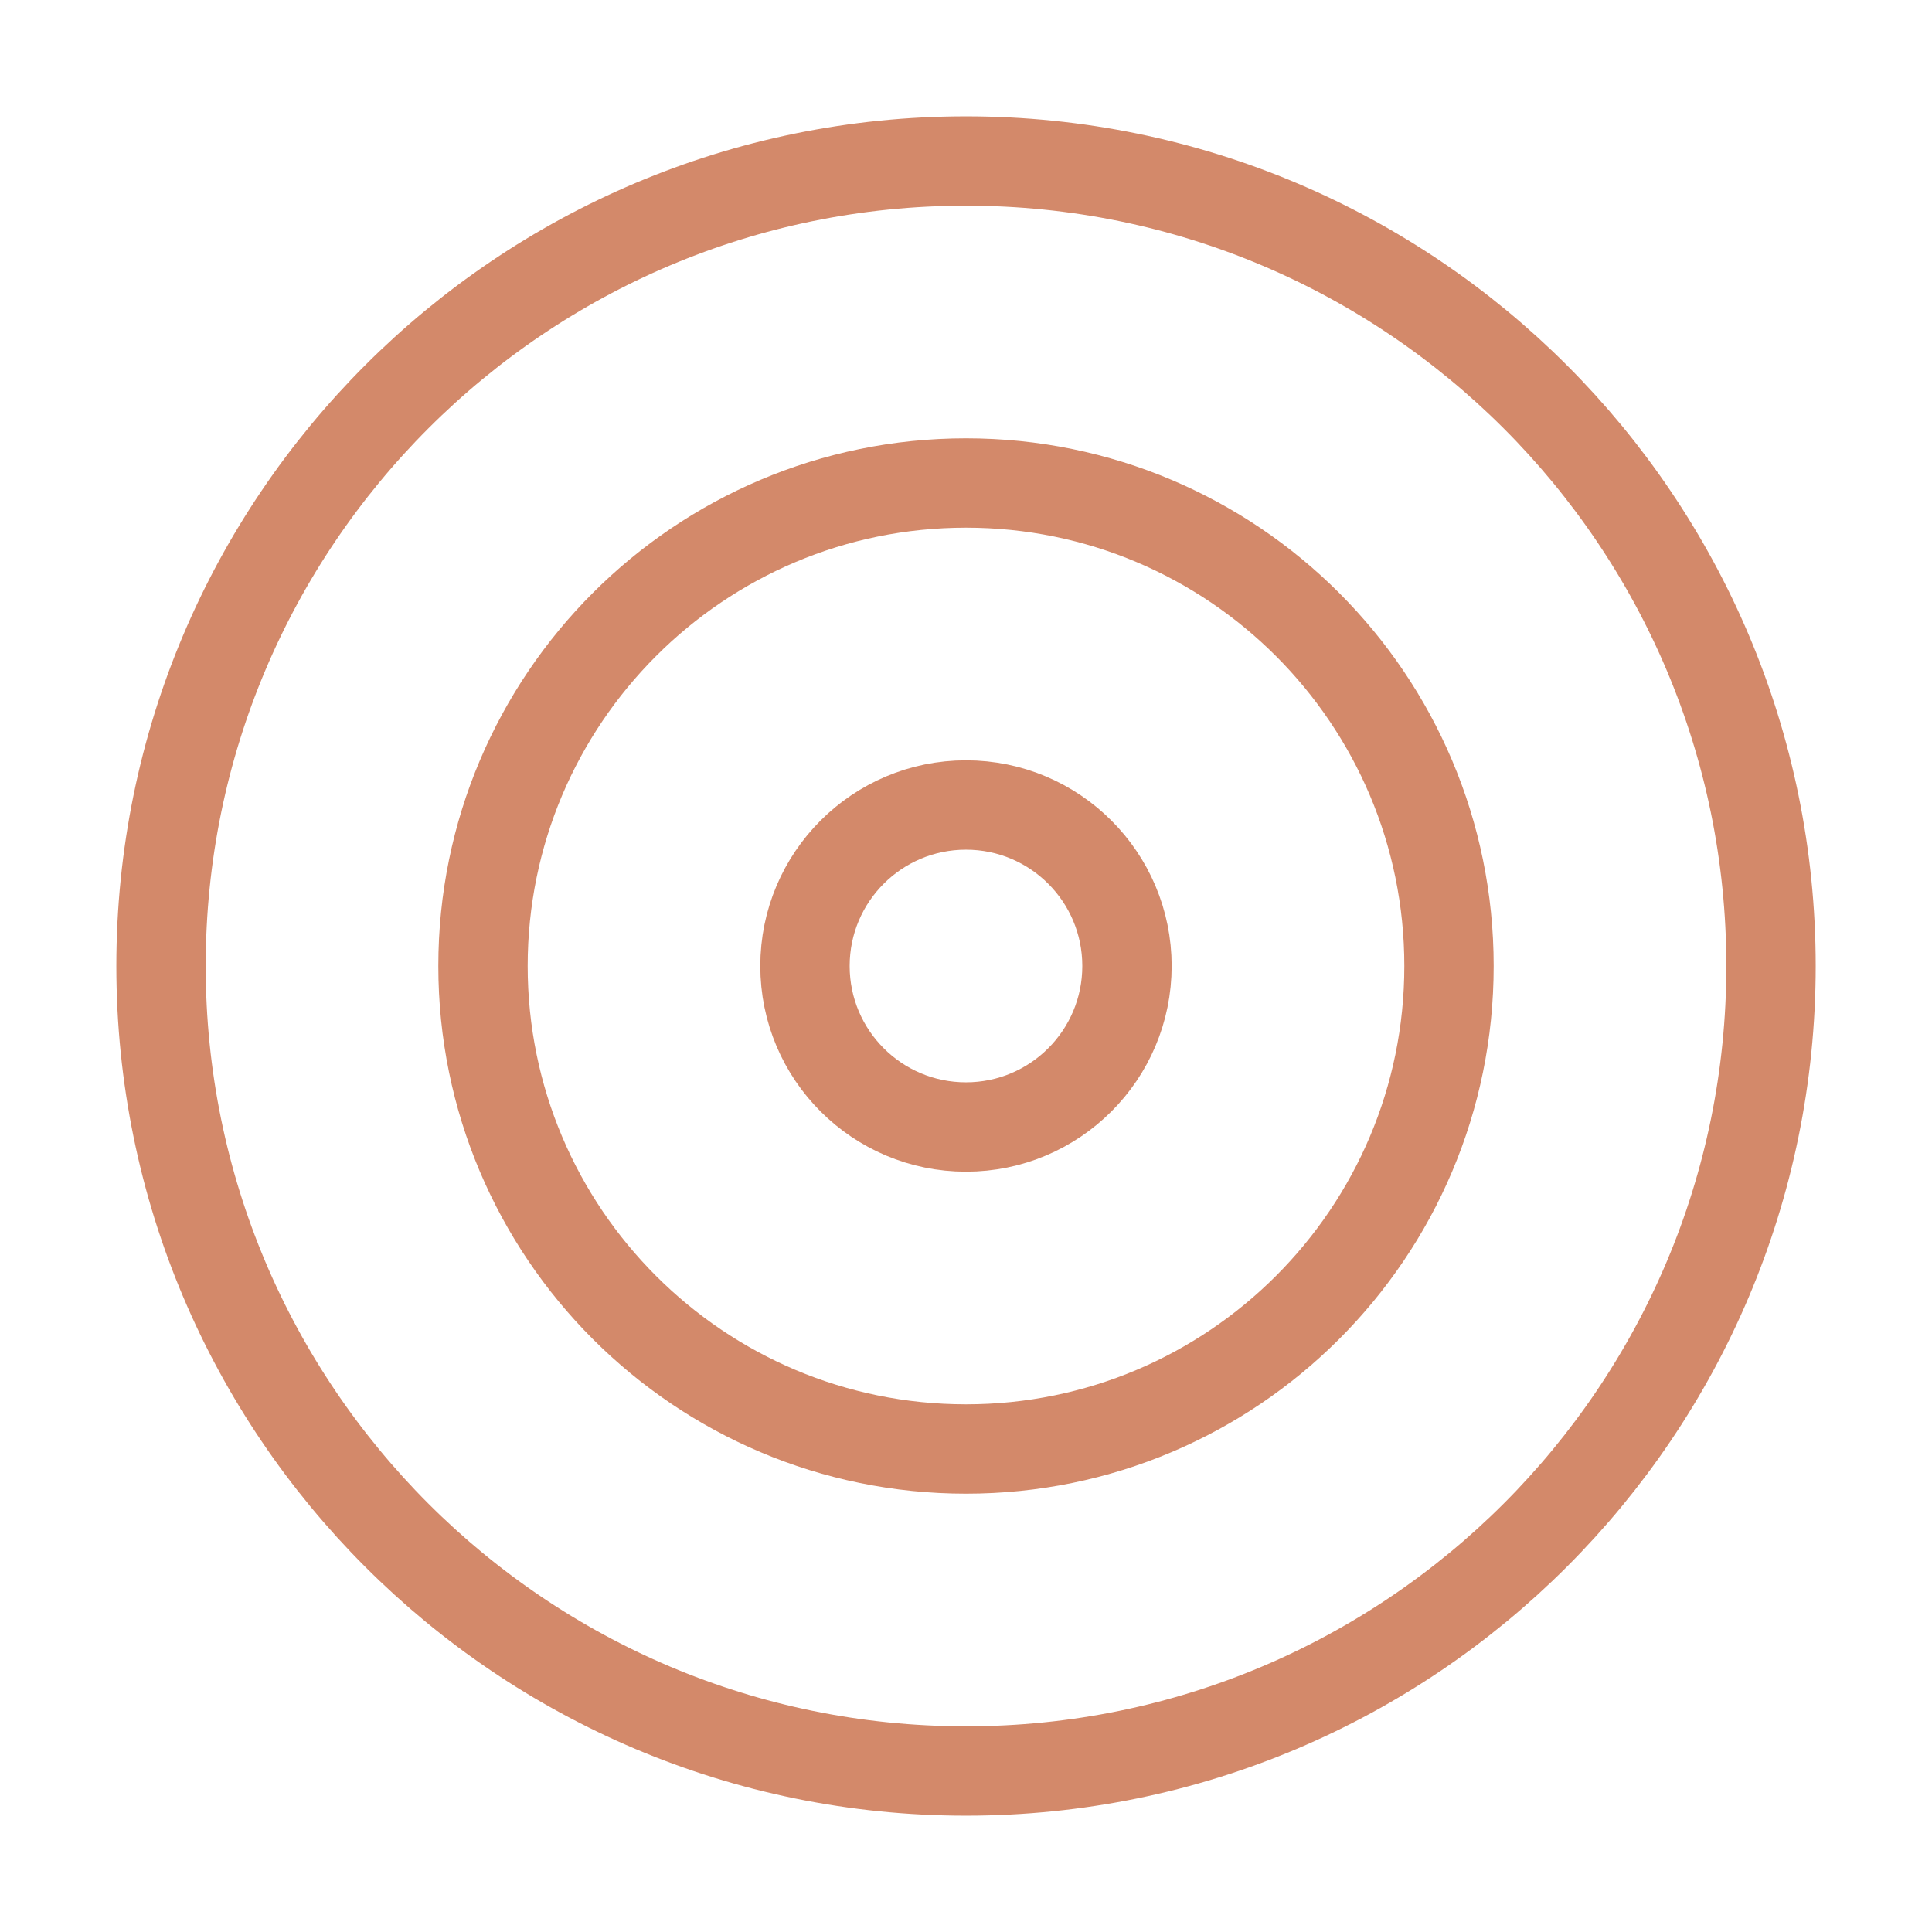 <svg preserveAspectRatio="none" width="100%" height="100%" overflow="visible" style="display: block;" viewBox="0 0 84 84" fill="none" xmlns="http://www.w3.org/2000/svg">
<g id="Frame">
<path id="Vector" d="M42.001 77C61.331 77 77.001 61.33 77.001 42C77.001 22.67 61.331 7 42.001 7C22.671 7 7.001 22.67 7.001 42C7.001 61.33 22.671 77 42.001 77Z" stroke="#D3896A" stroke-width="3.885" stroke-linecap="round" stroke-linejoin="round"/>
<path id="Vector_2" d="M42 63C53.598 63 63 53.598 63 42C63 30.402 53.598 21 42 21C30.402 21 21 30.402 21 42C21 53.598 30.402 63 42 63Z" stroke="#D3896A" stroke-width="3.885" stroke-linecap="round" stroke-linejoin="round"/>
<path id="Vector_3" d="M41.999 49C45.865 49 48.999 45.866 48.999 42C48.999 38.134 45.865 35 41.999 35C38.133 35 34.999 38.134 34.999 42C34.999 45.866 38.133 49 41.999 49Z" stroke="#D3896A" stroke-width="3.885" stroke-linecap="round" stroke-linejoin="round"/>
</g>
</svg>
